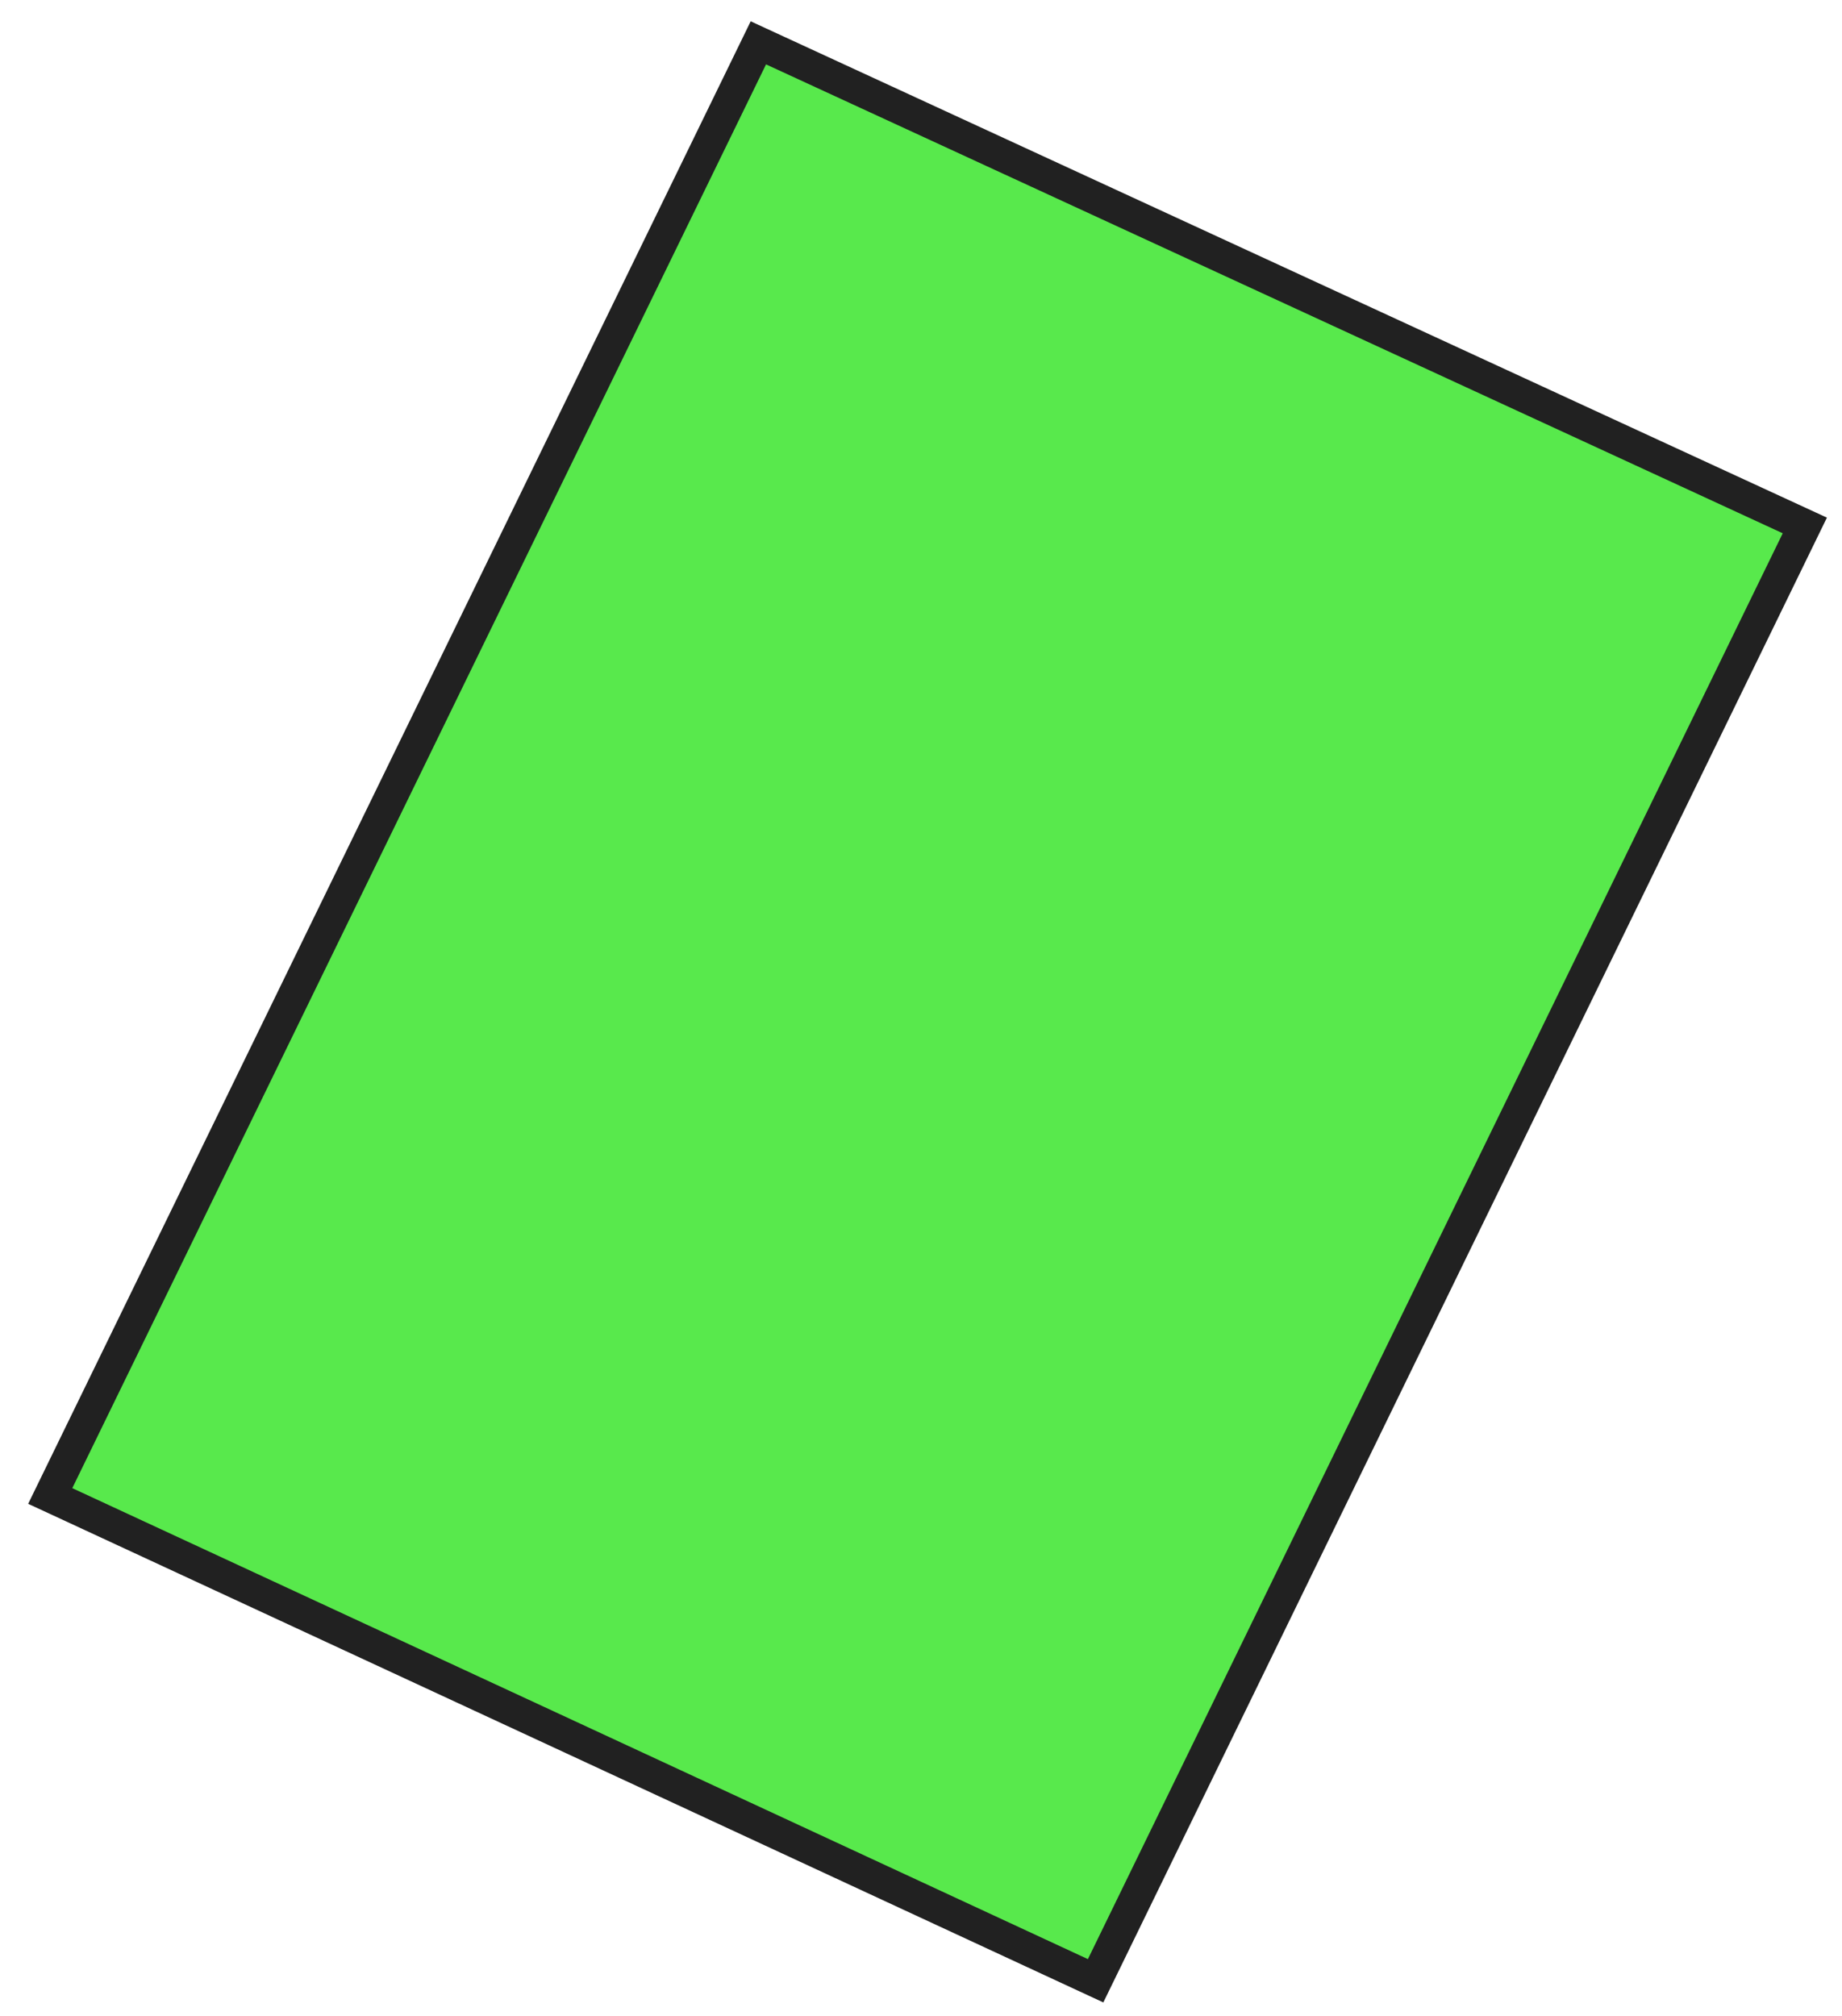 <?xml version="1.0" encoding="UTF-8"?> <svg xmlns="http://www.w3.org/2000/svg" width="74" height="81" viewBox="0 0 74 81" fill="none"><path d="M44.012 79.57C30.015 73.075 16.014 66.583 2.017 60.095L30.465 1.721C44.476 8.183 58.49 14.646 72.504 21.108L44.012 79.57Z" fill="#12E000" fill-opacity="0.7"></path><path d="M1.132 60.41L30.158 0.856L30.743 1.126C42.725 6.652 54.711 12.181 66.696 17.706L73.394 20.794L44.325 80.44L43.739 80.169C29.742 73.674 15.741 67.183 1.744 60.694L1.135 60.413L1.132 60.41ZM30.774 2.588L2.904 59.781C16.502 66.083 30.107 72.392 43.705 78.701L71.619 21.423L66.145 18.897C54.356 13.46 42.564 8.022 30.778 2.588L30.774 2.588Z" fill="#212121"></path></svg> 